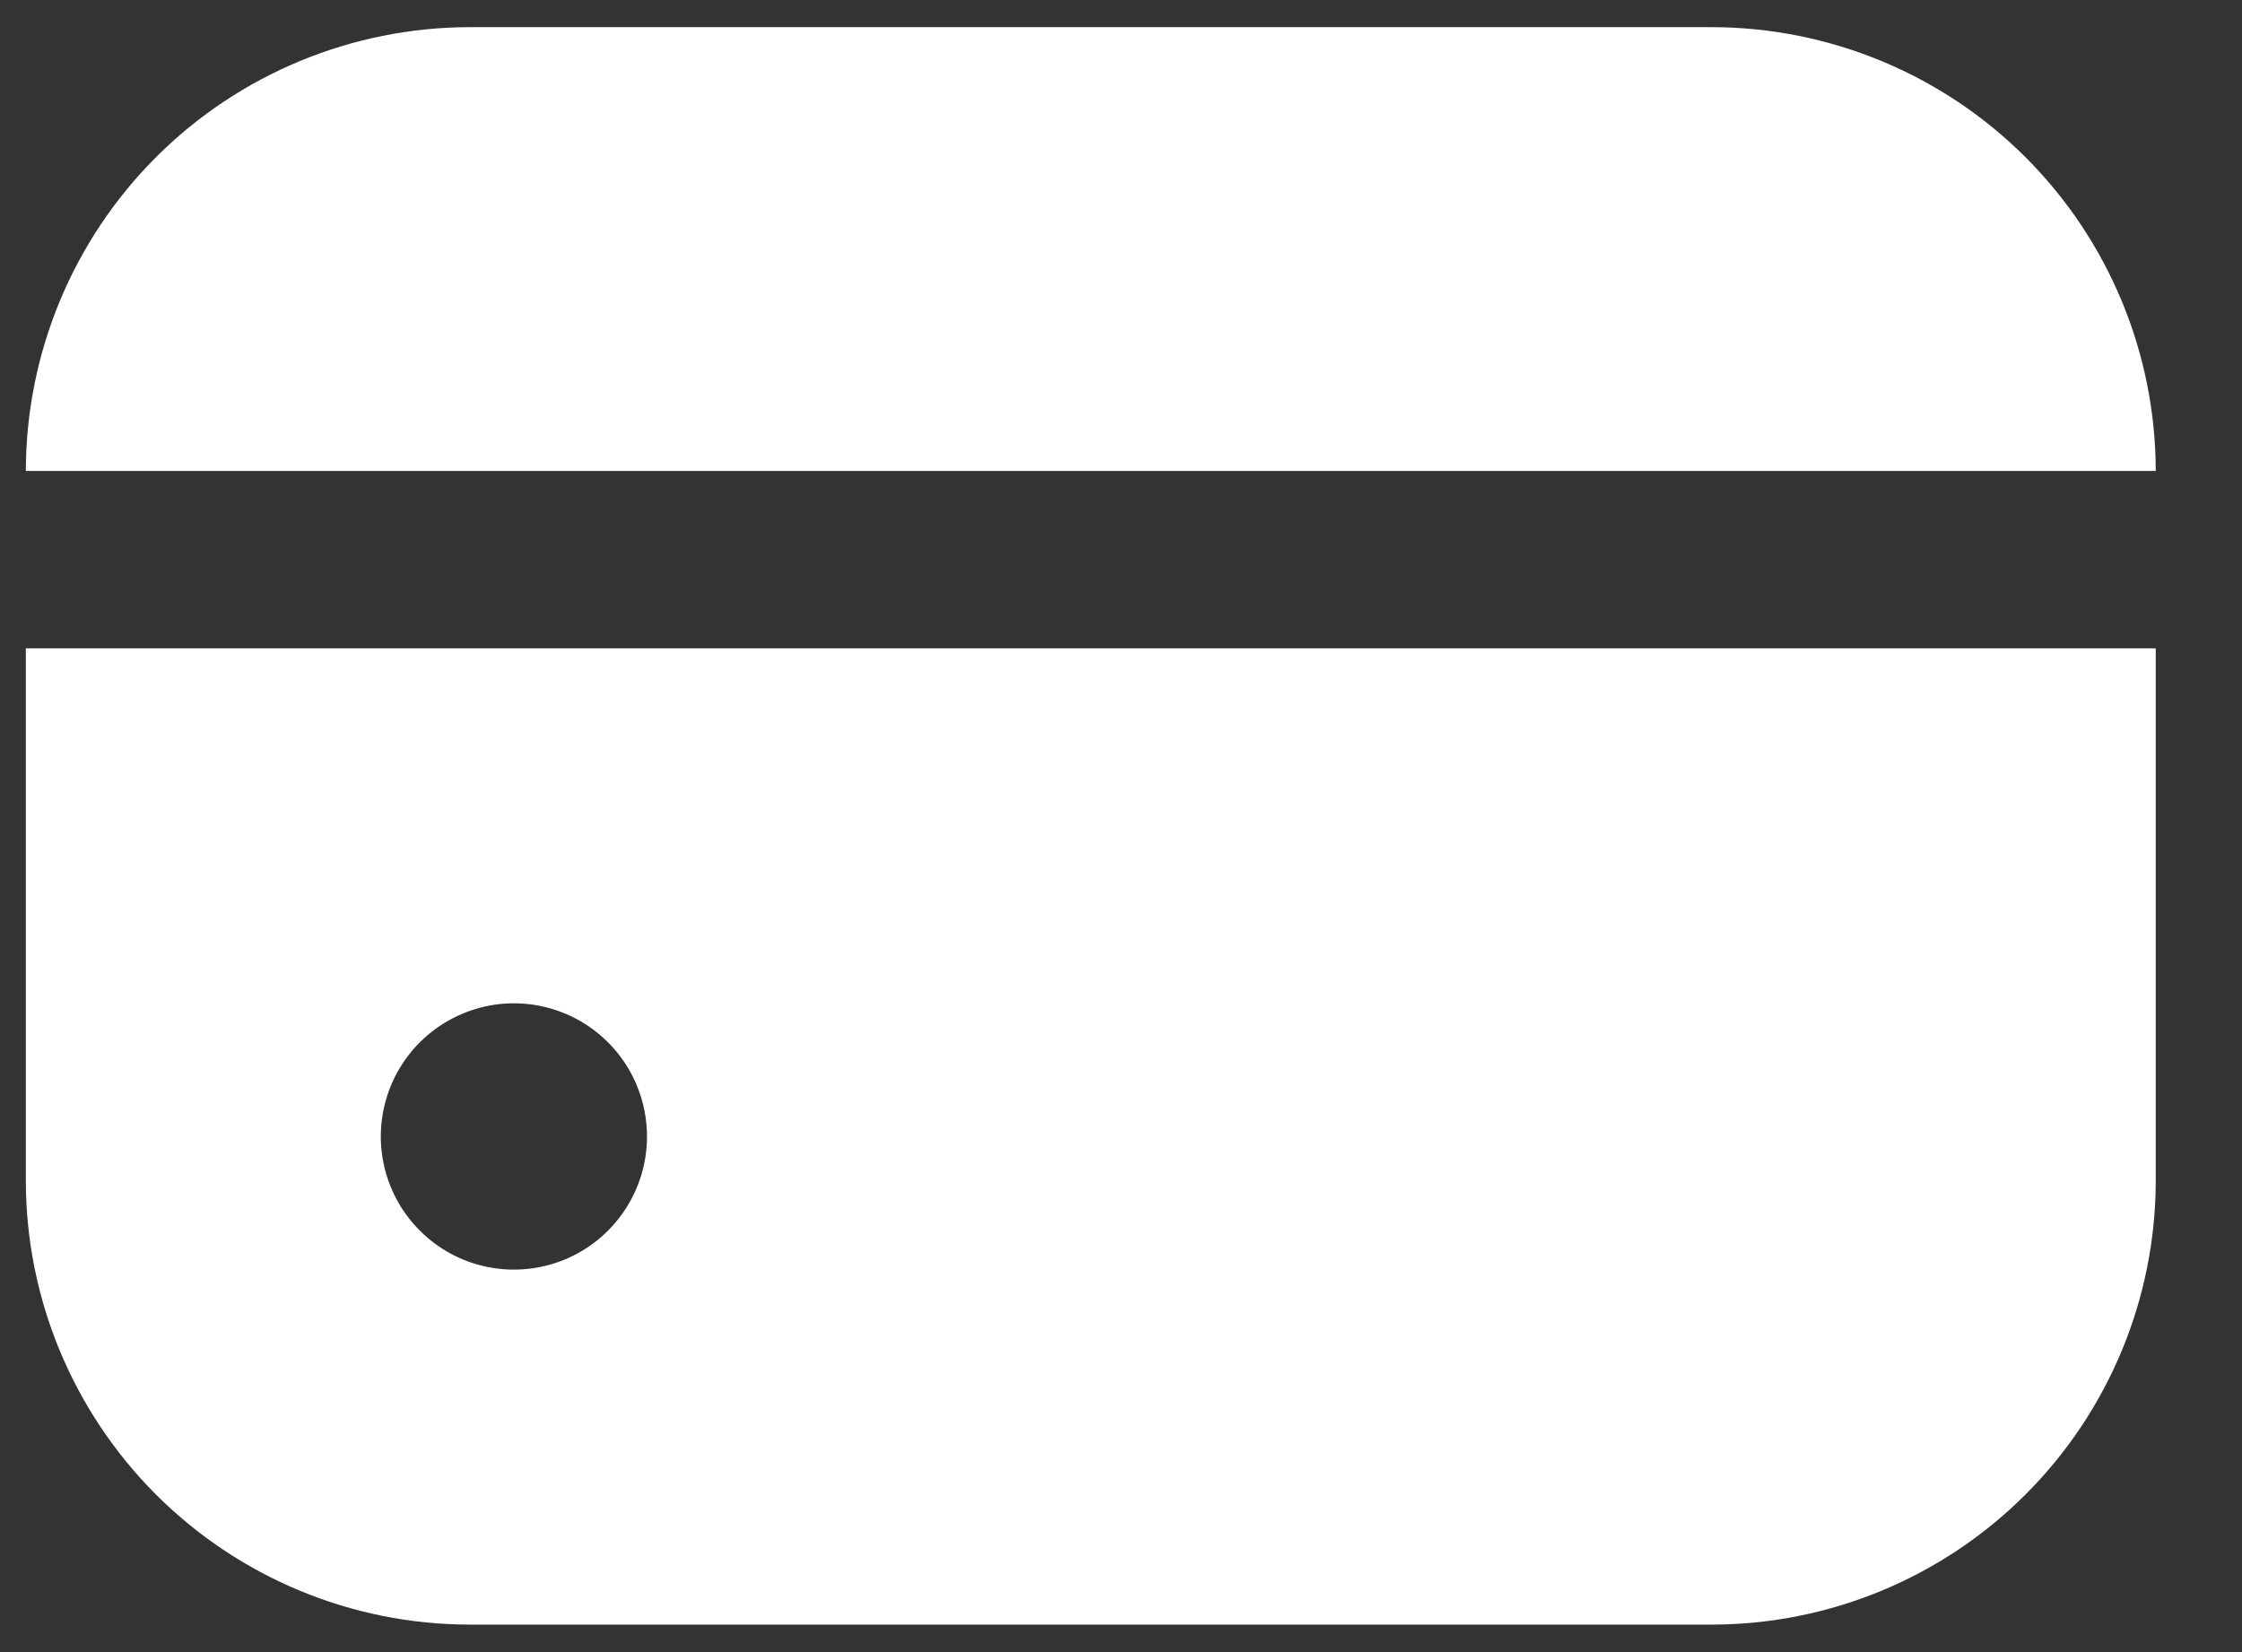 <svg width="19" height="14" viewBox="0 0 19 14" fill="none" xmlns="http://www.w3.org/2000/svg">
<rect x="0" y="0" width="19" height="14" fill="#333333" stroke="none"/>
<g id="Group 34310">
<path id="Vector" d="M14.508 0.23H3.979C2.982 0.232 2.026 0.628 1.321 1.333C0.617 2.038 0.22 2.994 0.219 3.991H18.269C18.268 2.994 17.871 2.038 17.166 1.333C16.461 0.628 15.505 0.232 14.508 0.23Z" fill="white"/>
<path id="Vector_2" d="M0.219 10.007C0.22 11.004 0.617 11.959 1.321 12.664C2.026 13.369 2.982 13.766 3.979 13.767H14.508C15.505 13.766 16.461 13.369 17.166 12.664C17.871 11.959 18.268 11.004 18.269 10.007V5.494H0.219V10.007ZM5.483 9.631C5.483 9.854 5.417 10.072 5.293 10.257C5.169 10.443 4.993 10.588 4.787 10.673C4.581 10.758 4.354 10.781 4.135 10.737C3.916 10.694 3.715 10.586 3.558 10.428C3.4 10.271 3.292 10.069 3.249 9.851C3.205 9.632 3.228 9.405 3.313 9.199C3.398 8.993 3.543 8.817 3.728 8.693C3.914 8.569 4.132 8.502 4.355 8.502C4.654 8.502 4.941 8.621 5.153 8.833C5.364 9.044 5.483 9.331 5.483 9.631Z" fill="white"/>
</g>
</svg>
